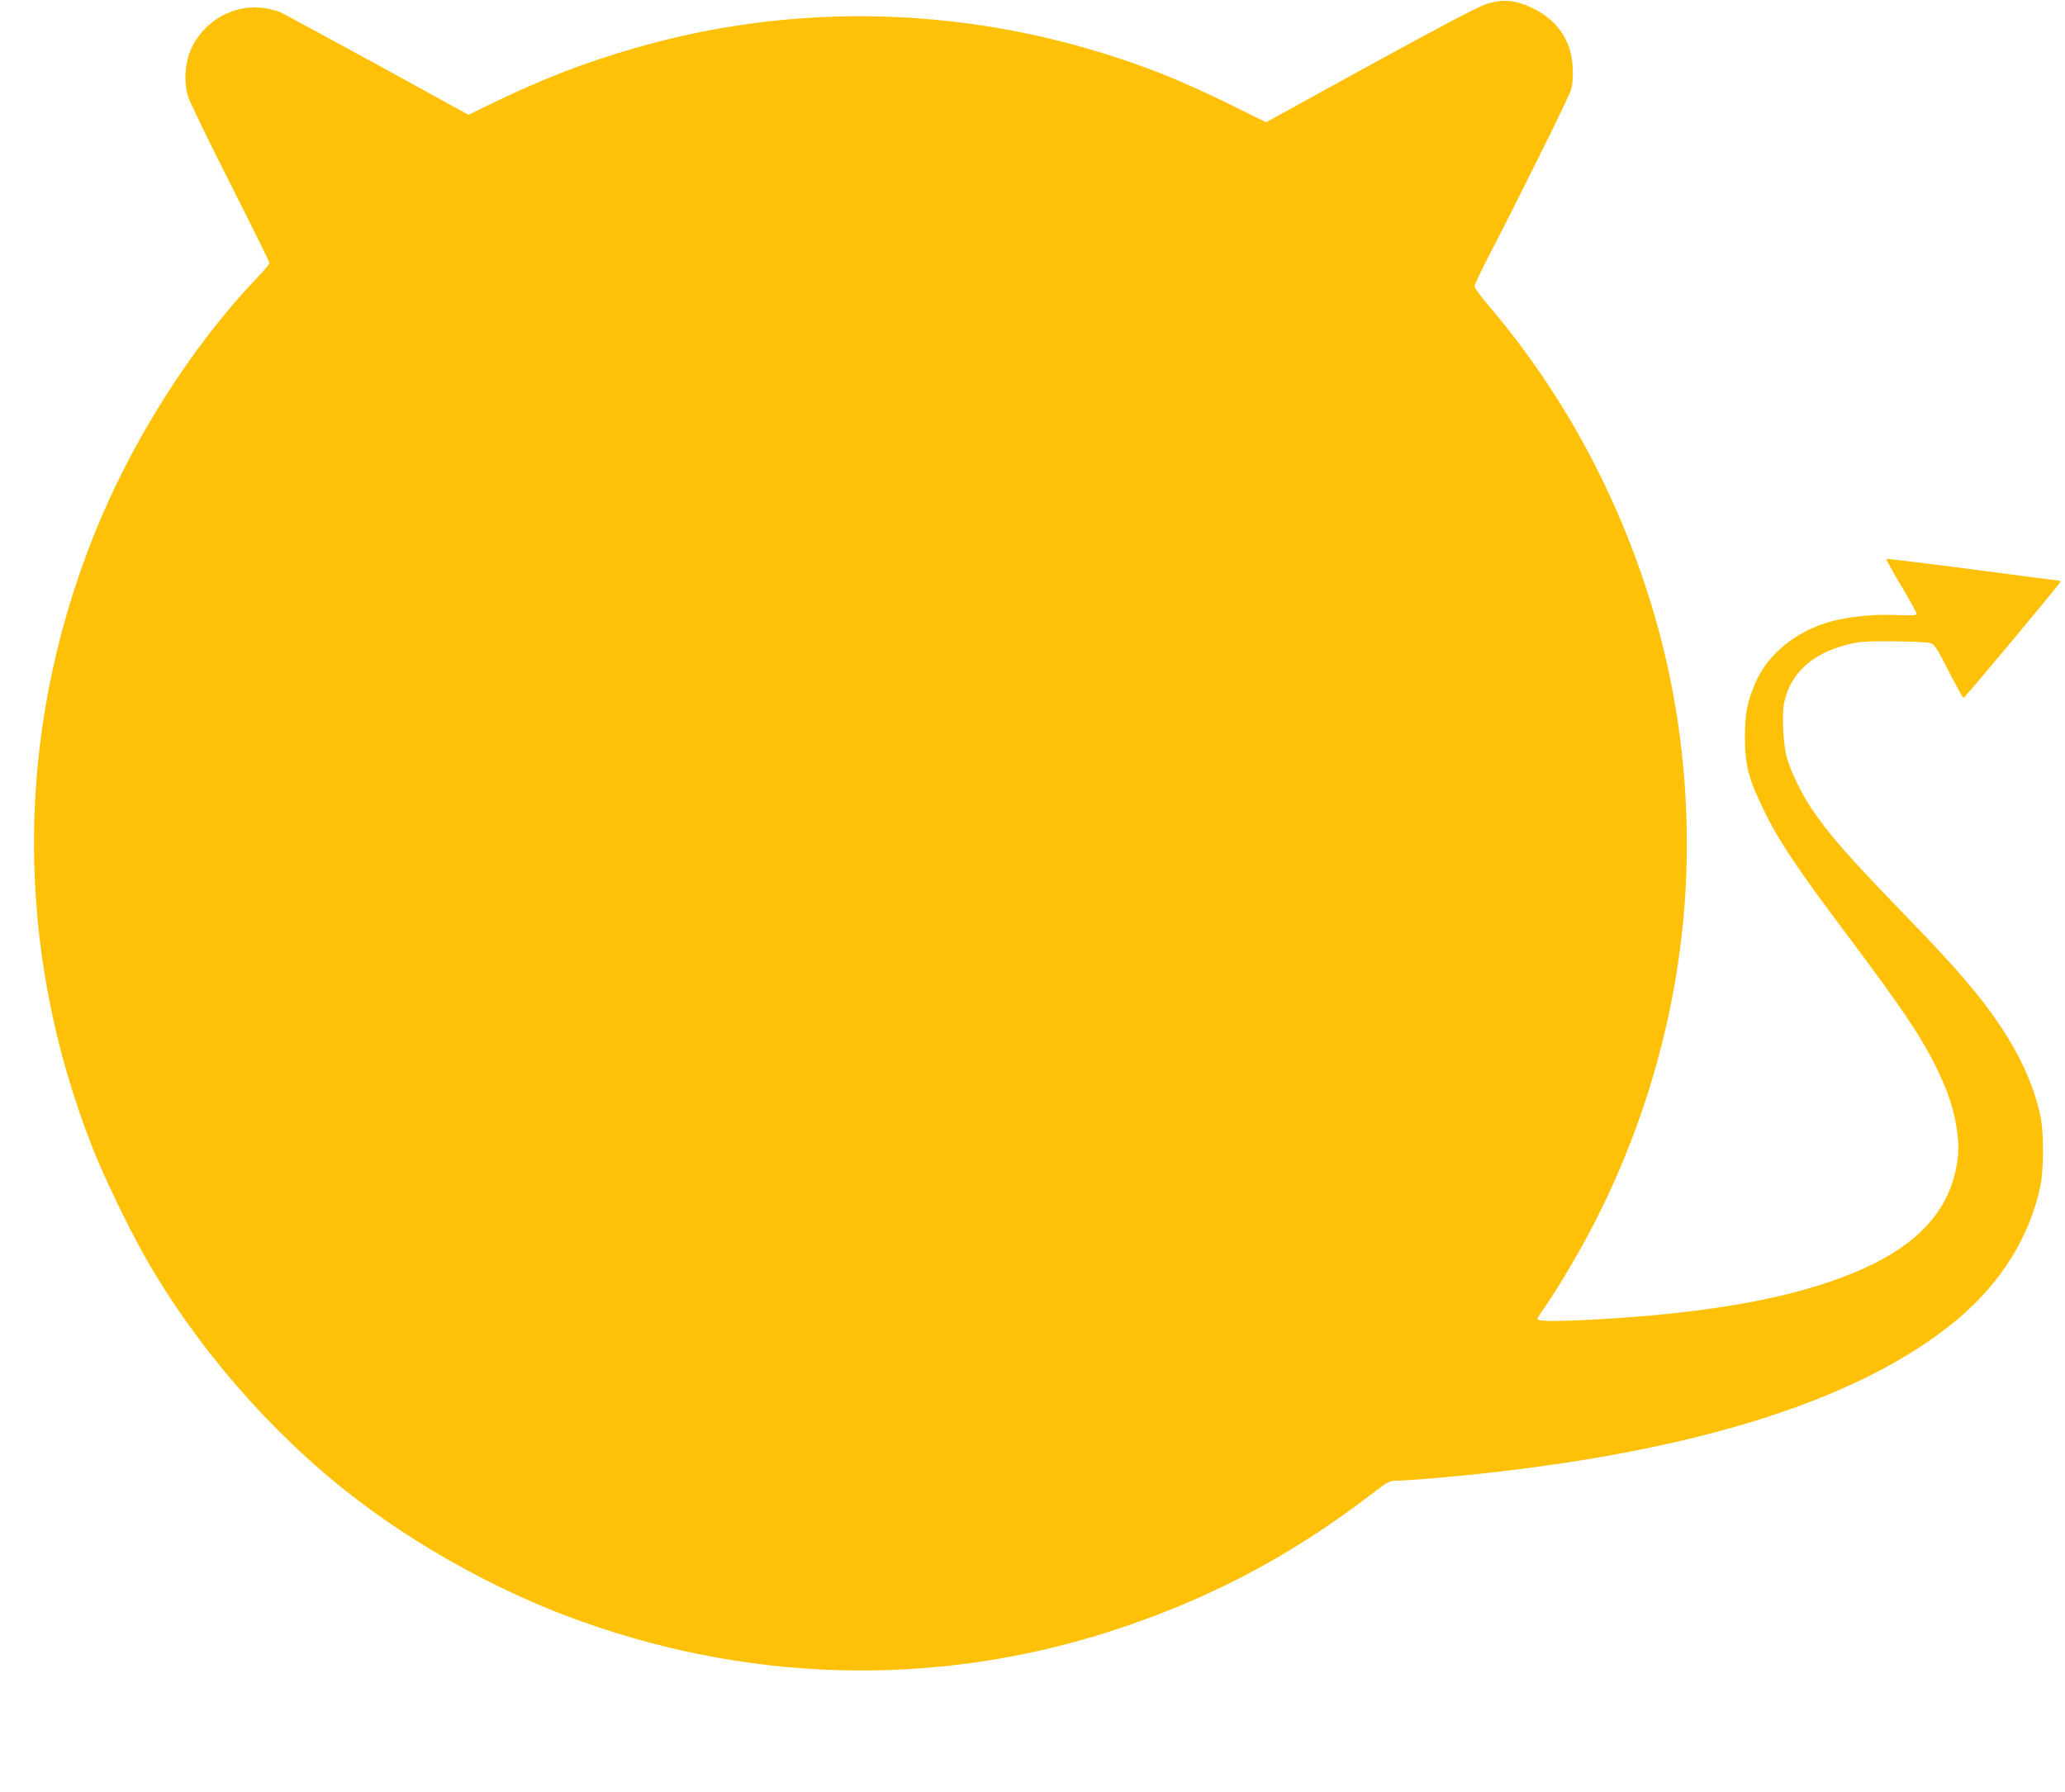 <?xml version="1.0" standalone="no"?>
<!DOCTYPE svg PUBLIC "-//W3C//DTD SVG 20010904//EN"
 "http://www.w3.org/TR/2001/REC-SVG-20010904/DTD/svg10.dtd">
<svg version="1.0" xmlns="http://www.w3.org/2000/svg"
 width="1280pt" height="1111pt" viewBox="0 0 1280 1111"
 preserveAspectRatio="xMidYMid meet">
<g transform="translate(0,1111) scale(0.1,-0.1)"
fill="#ffc107" stroke="none">
<path d="M9205 11082 c-50 -17 -320 -160 -719 -379 l-638 -351 -229 113 c-125
62 -308 144 -406 183 -1060 418 -2205 475 -3280 163 -318 -92 -561 -187 -884
-342 l-145 -71 -569 313 c-314 171 -584 318 -601 325 -17 7 -59 18 -92 23
-184 30 -373 -73 -455 -247 -40 -85 -49 -206 -22 -298 9 -32 127 -276 261
-540 134 -265 244 -487 244 -494 0 -7 -33 -47 -73 -89 -410 -427 -787 -1023
-1021 -1614 -487 -1232 -487 -2553 -1 -3787 69 -175 216 -481 321 -667 314
-556 779 -1094 1289 -1489 387 -300 866 -568 1325 -742 1099 -416 2268 -450
3367 -98 609 196 1119 464 1636 861 91 70 101 75 147 75 27 0 129 7 227 15
1527 132 2626 465 3246 985 269 225 446 509 513 820 24 112 24 343 0 448 -40
182 -122 363 -244 547 -128 192 -268 355 -597 695 -356 368 -466 494 -577 658
-61 90 -130 234 -153 317 -22 82 -31 265 -16 337 38 182 171 305 389 361 77
19 110 22 287 21 110 -1 214 -6 230 -11 26 -7 40 -29 115 -176 47 -92 88 -166
91 -164 12 4 599 709 599 718 0 5 -3 9 -7 9 -5 0 -246 31 -538 70 -291 38
-531 67 -533 65 -3 -2 39 -77 92 -166 53 -88 96 -167 96 -174 0 -11 -27 -12
-132 -8 -148 6 -307 -12 -426 -48 -193 -60 -354 -190 -430 -349 -60 -128 -77
-210 -76 -370 1 -169 24 -253 123 -455 93 -189 200 -348 522 -777 318 -424
445 -612 534 -792 75 -152 108 -247 130 -370 19 -112 19 -177 -1 -274 -57
-281 -262 -489 -628 -641 -367 -152 -845 -243 -1511 -286 -279 -18 -455 -20
-455 -4 0 6 15 32 34 58 49 68 143 219 223 361 332 587 550 1248 632 1918 82
666 27 1366 -159 2012 -209 725 -565 1390 -1042 1946 -43 51 -78 100 -78 109
0 10 40 95 89 189 188 362 500 993 510 1031 17 64 13 176 -9 249 -33 106 -106
191 -212 246 -119 62 -202 70 -313 32z"/>
</g>
</svg>
